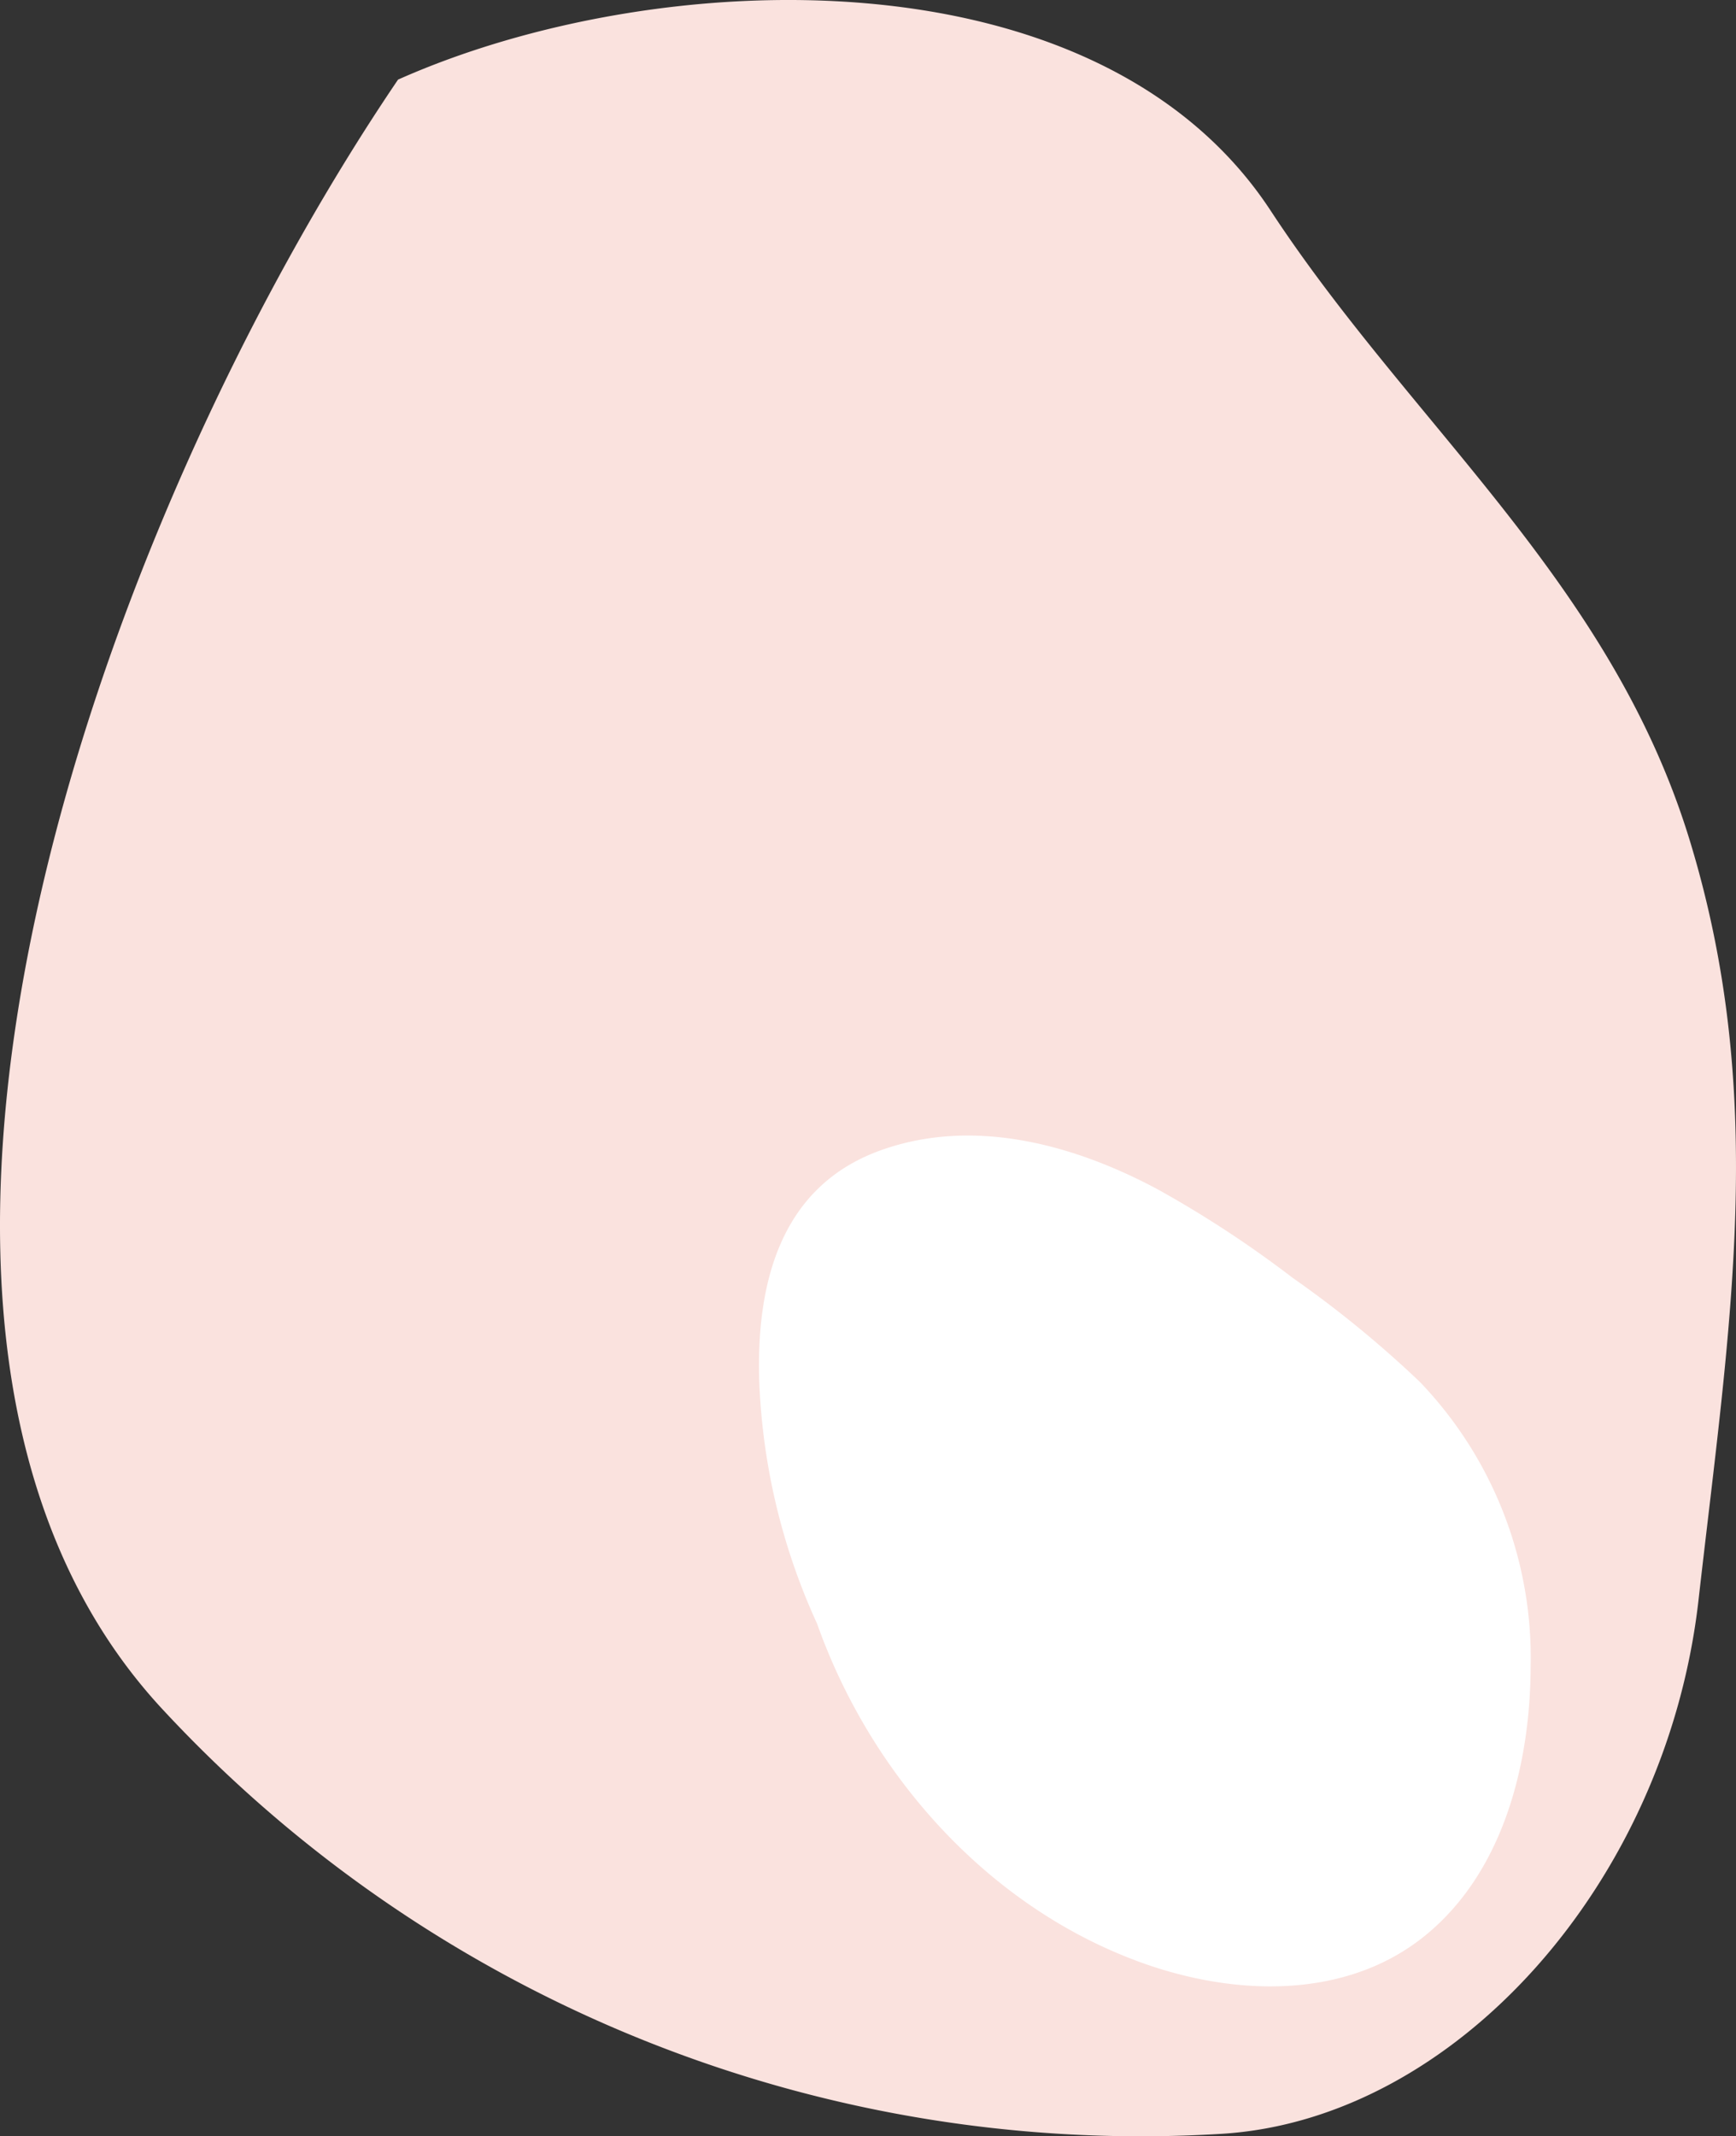 <svg xmlns="http://www.w3.org/2000/svg" width="144.689" height="177.987" viewBox="0 0 144.689 177.987">
  <rect x="0" y="0" width="144.689" height="177.987" fill="#333333" stroke="none"/>
  <g id="Group_12998" data-name="Group 12998" transform="translate(-363.584 -1546.499)">
    <path id="Path_8519" data-name="Path 8519" d="M1104.261,76.816c-14.364-21.89-51.156-20.538-72.73-10.922-25.053,36.917-49.071,104.235-19.563,135.855a111.189,111.189,0,0,0,88.183,35.3c19.472-1.181,37.1-20.9,39.771-44.49,2.575-22.735,5.835-41.827-.747-63.323S1116.012,94.725,1104.261,76.816Z" transform="translate(-634.771 1487.238)" fill="#fae2de"/>
    <path id="Path_9480" data-name="Path 9480" d="M273.185,394.307c4.483,12.636,14.284,23.609,26.968,28.211,7.707,2.8,17.1,3.188,23.772-2.282,6.482-5.314,8.7-14.293,8.73-22.333a33.2,33.2,0,0,0-9.231-23.743,90.772,90.772,0,0,0-10.617-8.683,91.455,91.455,0,0,0-11.239-7.366c-6.994-3.75-15.41-6.038-23.15-3.226-8.335,3.028-10.31,11.122-10.056,19.185A53.209,53.209,0,0,0,273.185,394.307Z" transform="translate(158.502 1287.48)" fill="#fff"/>
  </g>
</svg>
